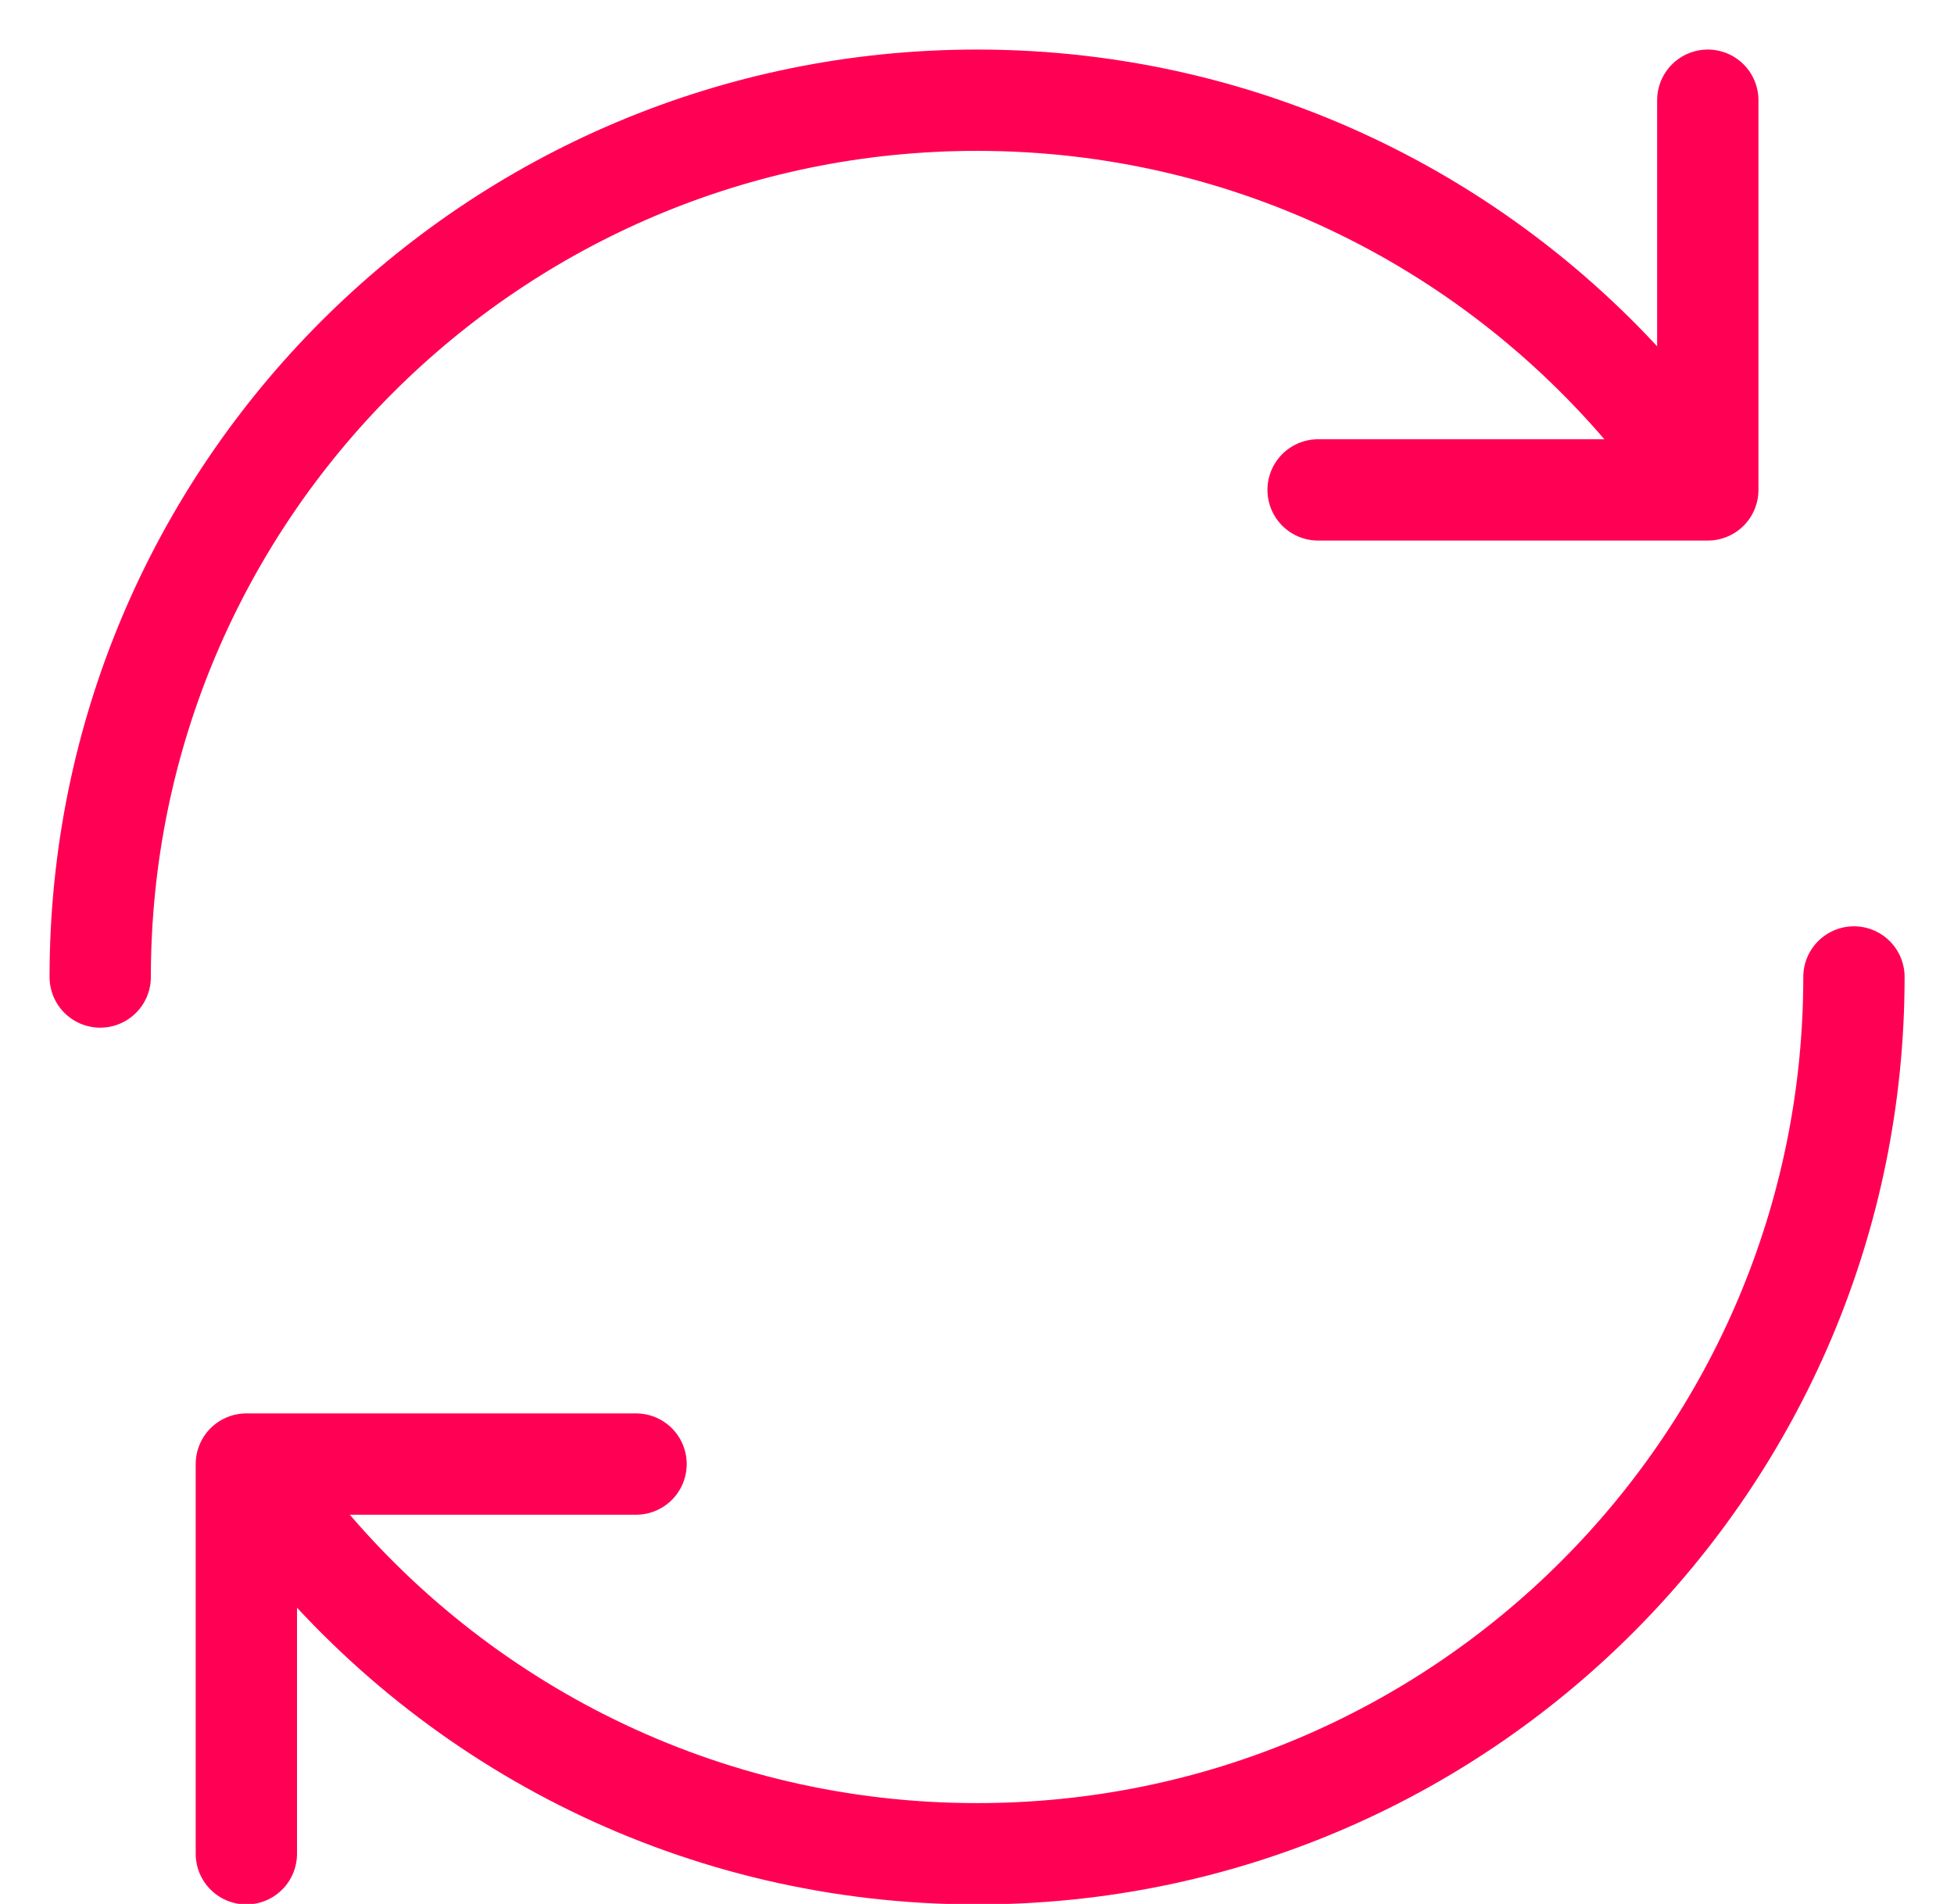 <svg xmlns="http://www.w3.org/2000/svg" fill="none" viewBox="0 0 39 38" height="38" width="39">
<path stroke-linejoin="round" stroke-linecap="round" stroke-width="2.022" stroke="#FF0055" d="M2 19.5C2 9.835 9.836 2 19.502 2C25 2 29.906 4.535 33.114 8.499"></path>
<path stroke-linejoin="round" stroke-linecap="round" stroke-width="2.022" stroke="#FF0055" d="M34.086 2L34.086 9.778L26.308 9.778"></path>
<path stroke-linejoin="round" stroke-linecap="round" stroke-width="2.022" stroke="#FF0055" d="M37.003 19.499C37.003 29.164 29.167 36.999 19.501 36.999C14.003 36.999 9.097 34.464 5.889 30.5"></path>
<path stroke-linejoin="round" stroke-linecap="round" stroke-width="2.022" stroke="#FF0055" d="M4.917 36.999L4.917 29.221L12.695 29.221"></path>
</svg>
